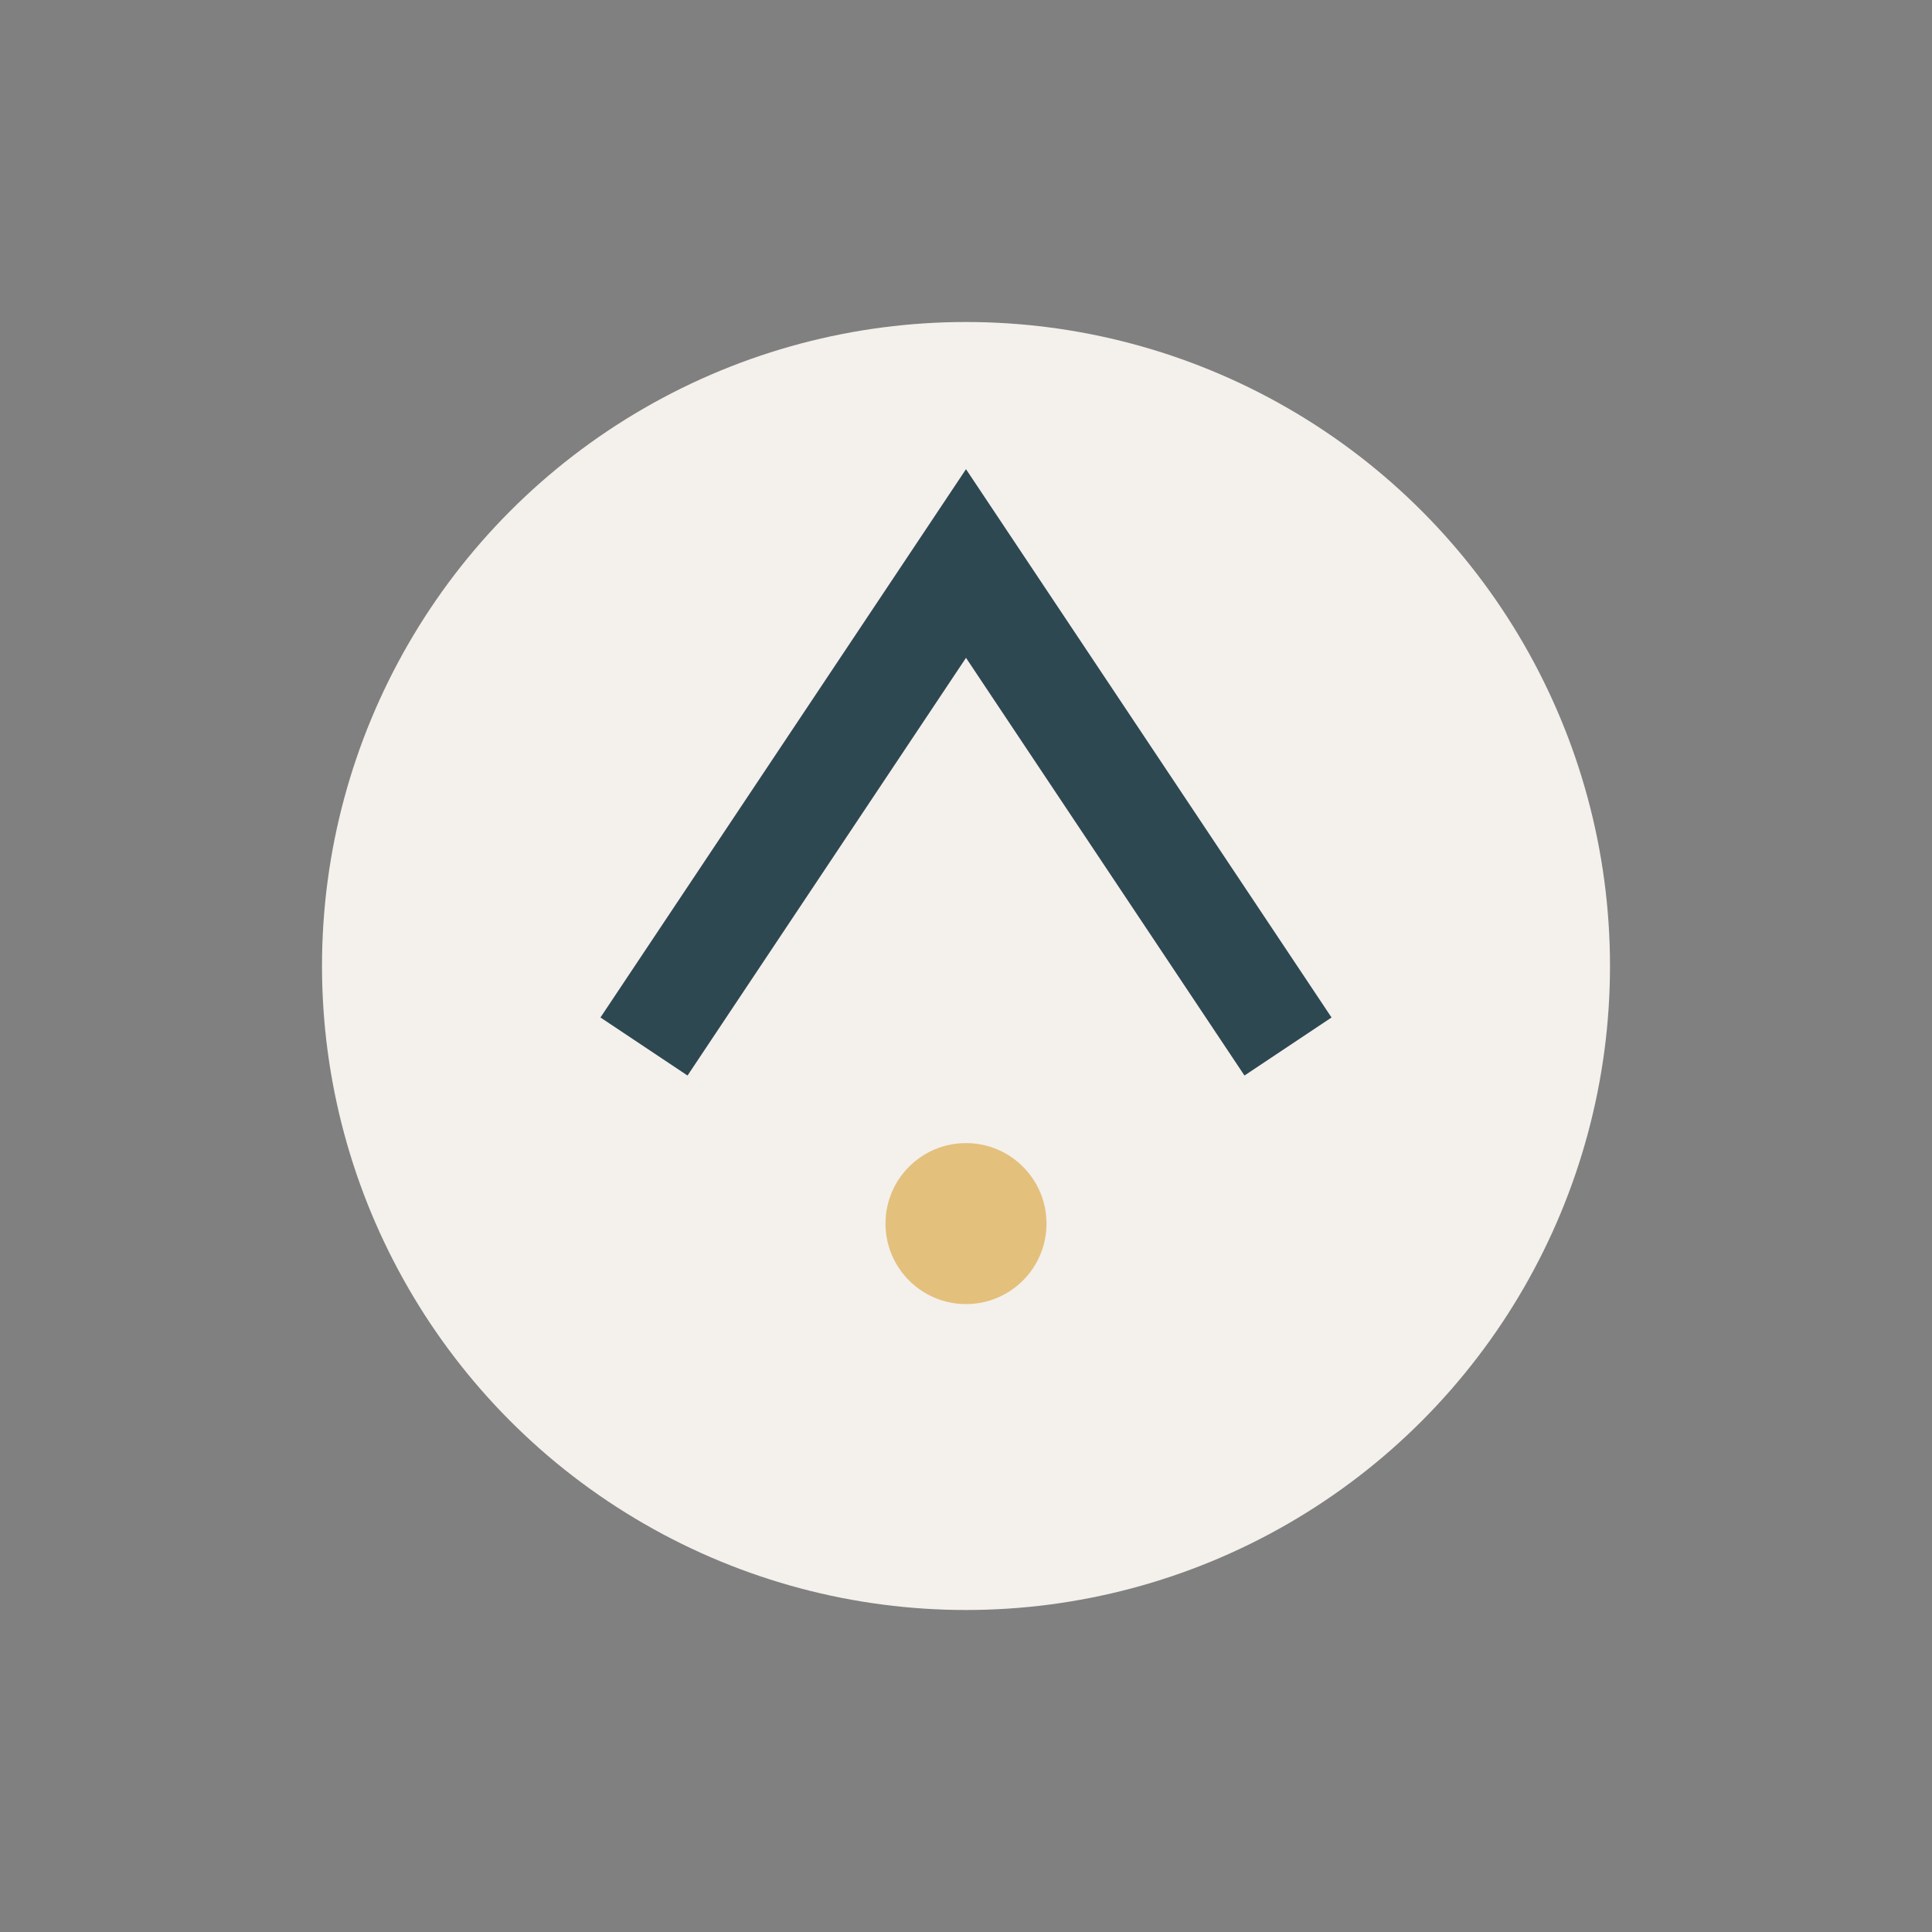 <?xml version="1.0" encoding="UTF-8"?>
<svg xmlns="http://www.w3.org/2000/svg" width="24" height="24" viewBox="0 0 24 24"><rect x="0" y="0" width="24" height="24" fill="#808080" stroke="none"/><circle cx="12" cy="12" r="8" fill="#F4F0EC"/><path d="M8 13l4-6 4 6" stroke="#2E4852" stroke-width="1.3" fill="none"/><circle cx="12" cy="15.2" r="1" fill="#E4C07D"/></svg>